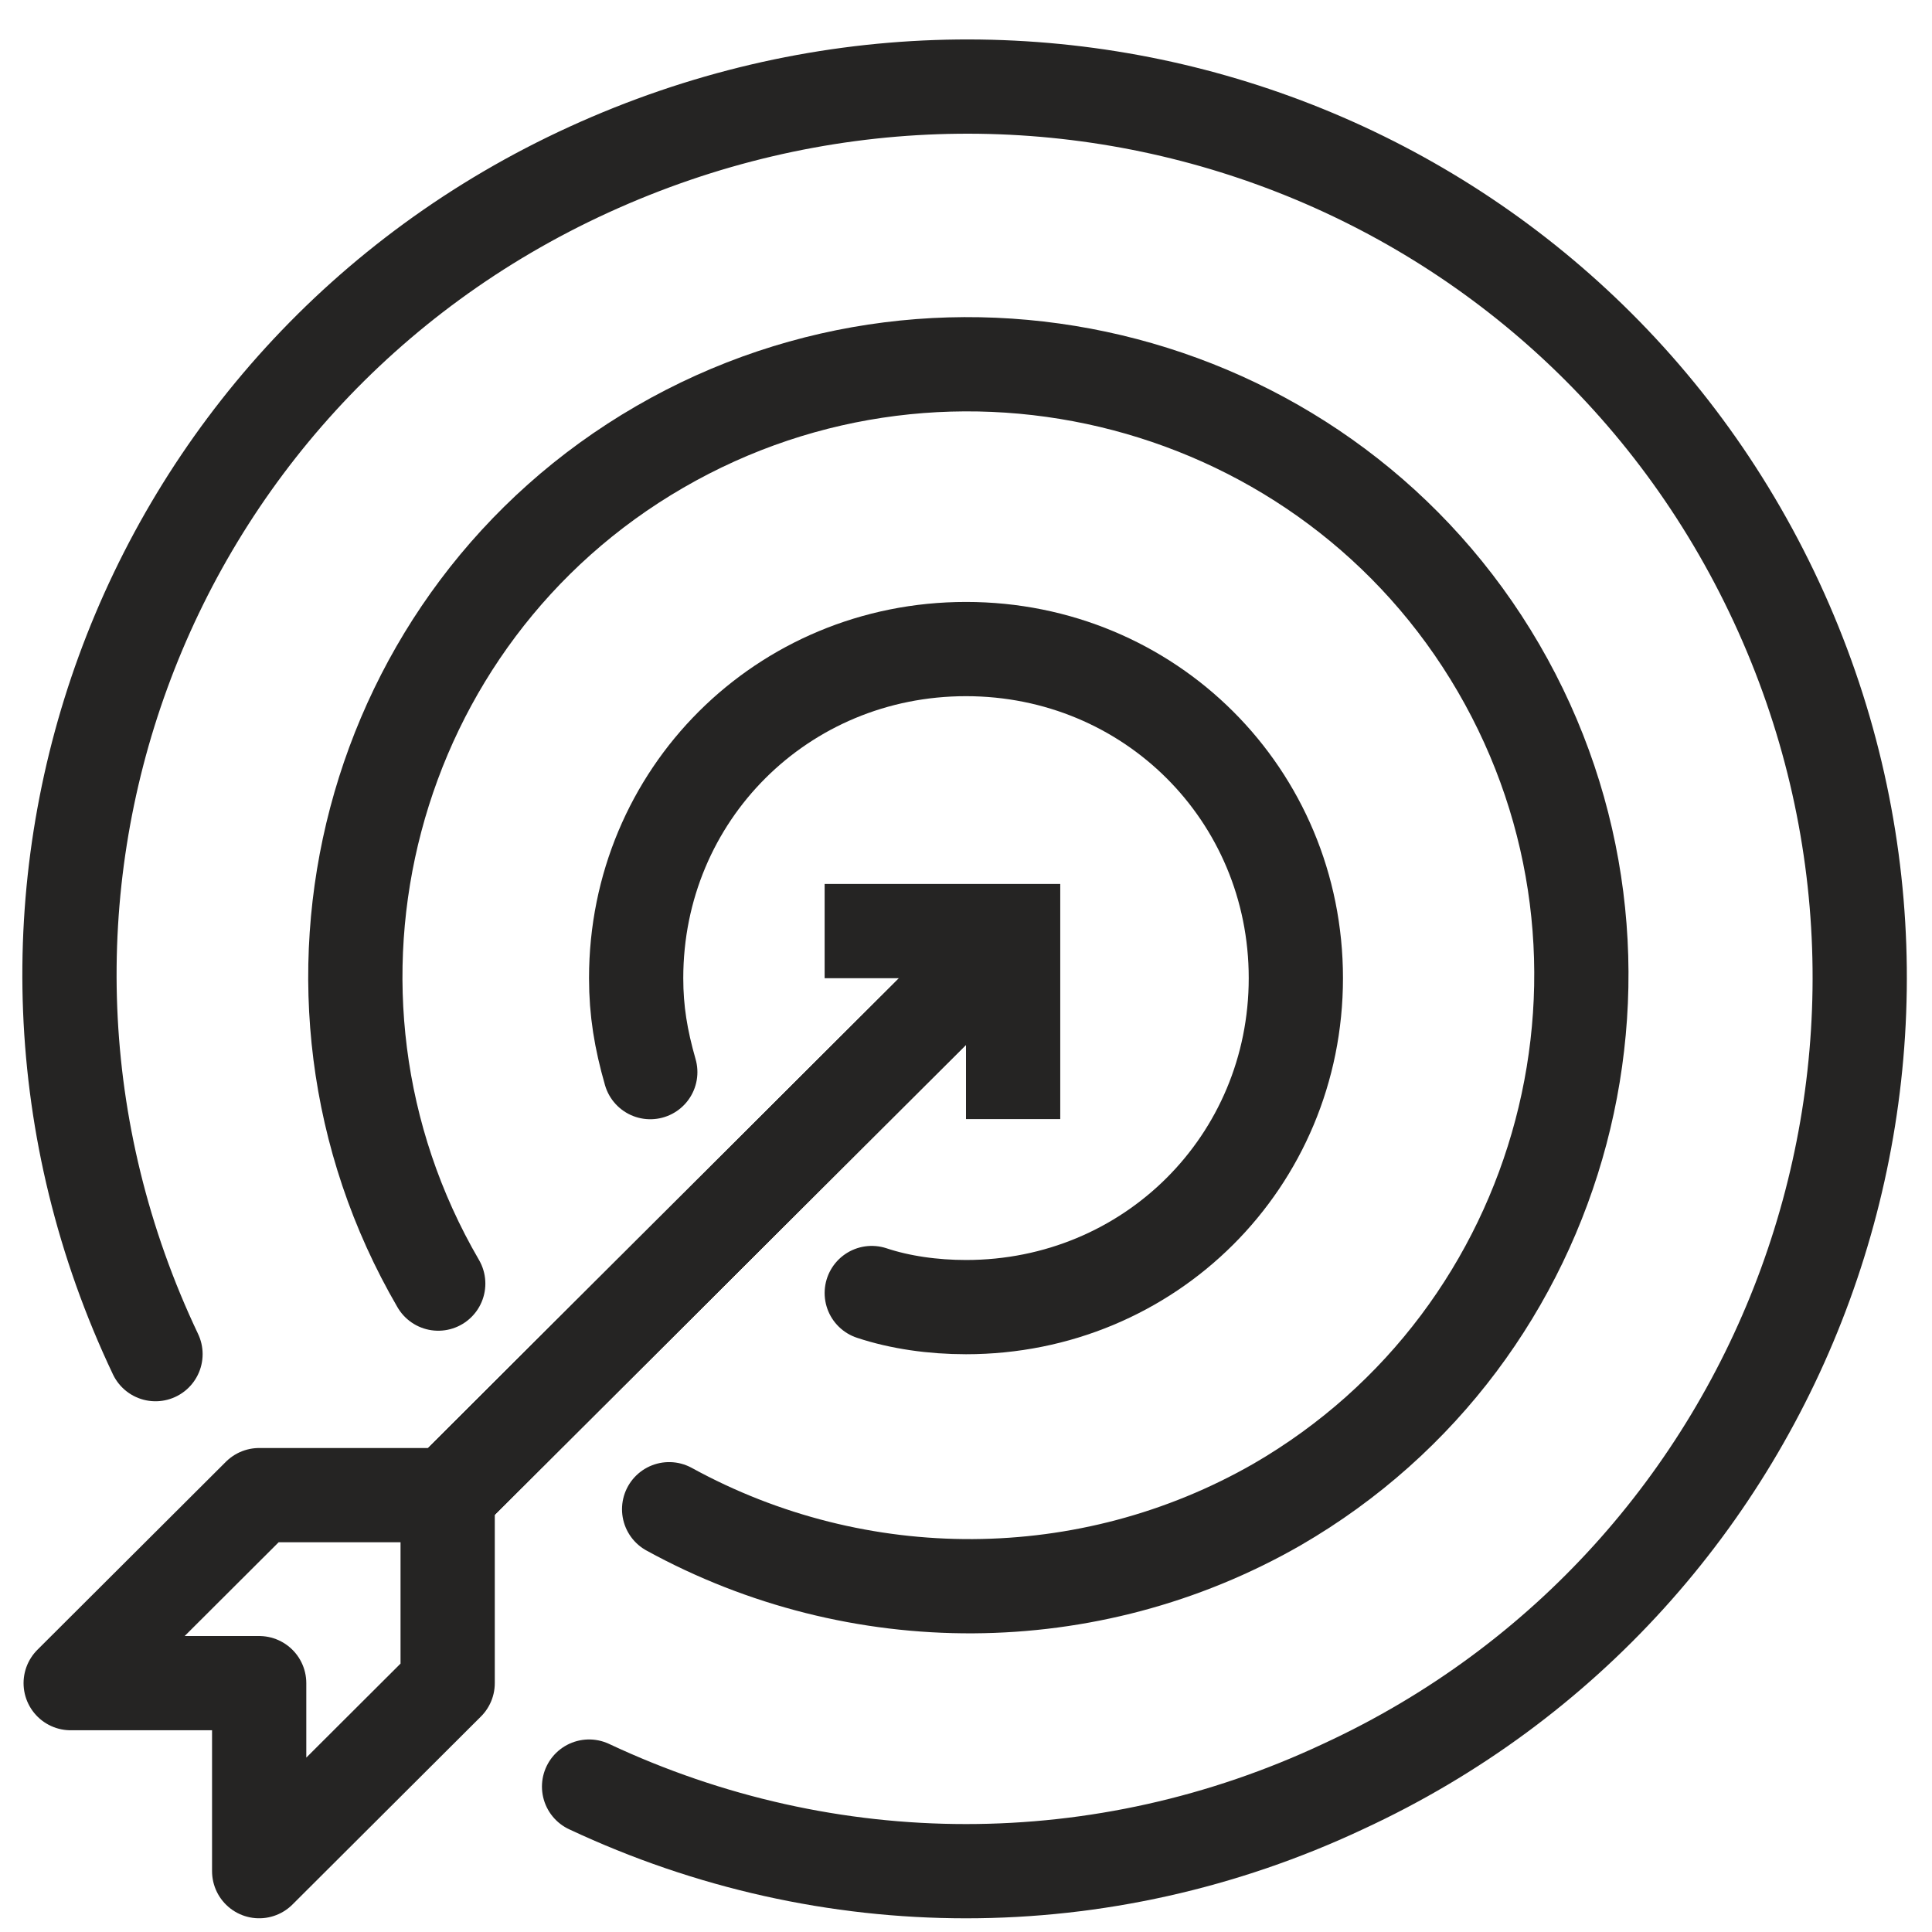<svg width="41" height="41" viewBox="0 0 41 41" fill="none" xmlns="http://www.w3.org/2000/svg">
<path d="M17.5 19.759H21.5V23.749" stroke="#252423" stroke-width="2" stroke-miterlimit="10"/>
<path d="M9.5 31.729L20.5 20.757" stroke="#252423" stroke-width="2" stroke-linejoin="round"/>
<path d="M9.5 31.729L20.5 20.757" stroke="#252423" stroke-width="2" stroke-linejoin="round"/>
<path d="M9.5 31.729L20.5 20.757" stroke="#252423" stroke-width="2" stroke-linejoin="round"/>
<path d="M9.5 31.729L21.5 19.759" stroke="#252423" stroke-width="2" stroke-linejoin="round"/>
<path d="M9.3 27.24C5.7 21.056 7.8 13.076 14 9.485C20.2 5.894 28.2 7.988 31.8 14.173C35.4 20.358 33.3 28.338 27.1 31.929C23.1 34.223 18.2 34.223 14.2 32.028" stroke="#252423" stroke-width="2" stroke-linecap="round" stroke-linejoin="round"/>
<path d="M13.8 22.752C13.6 22.053 13.5 21.455 13.5 20.757C13.5 16.866 16.6 13.774 20.5 13.774C24.4 13.774 27.5 16.866 27.5 20.757C27.5 24.647 24.4 27.739 20.5 27.739C19.8 27.739 19.1 27.64 18.5 27.44" stroke="#252423" stroke-width="2" stroke-linecap="round" stroke-linejoin="round"/>
<path d="M3.3 28.737C-1.2 19.26 2.9 7.988 12.501 3.599C22.101 -0.79 33.3 3.3 37.7 12.777C42.1 22.253 38.001 33.525 28.5 37.914C23.401 40.308 17.601 40.308 12.501 37.914" stroke="#252423" stroke-width="2" stroke-linecap="round" stroke-linejoin="round"/>
<path d="M5.5 31.729L1.5 35.719H5.5V39.709L9.5 35.719V31.729H5.5Z" stroke="#252423" stroke-width="2" stroke-linejoin="round"/>
</svg>
